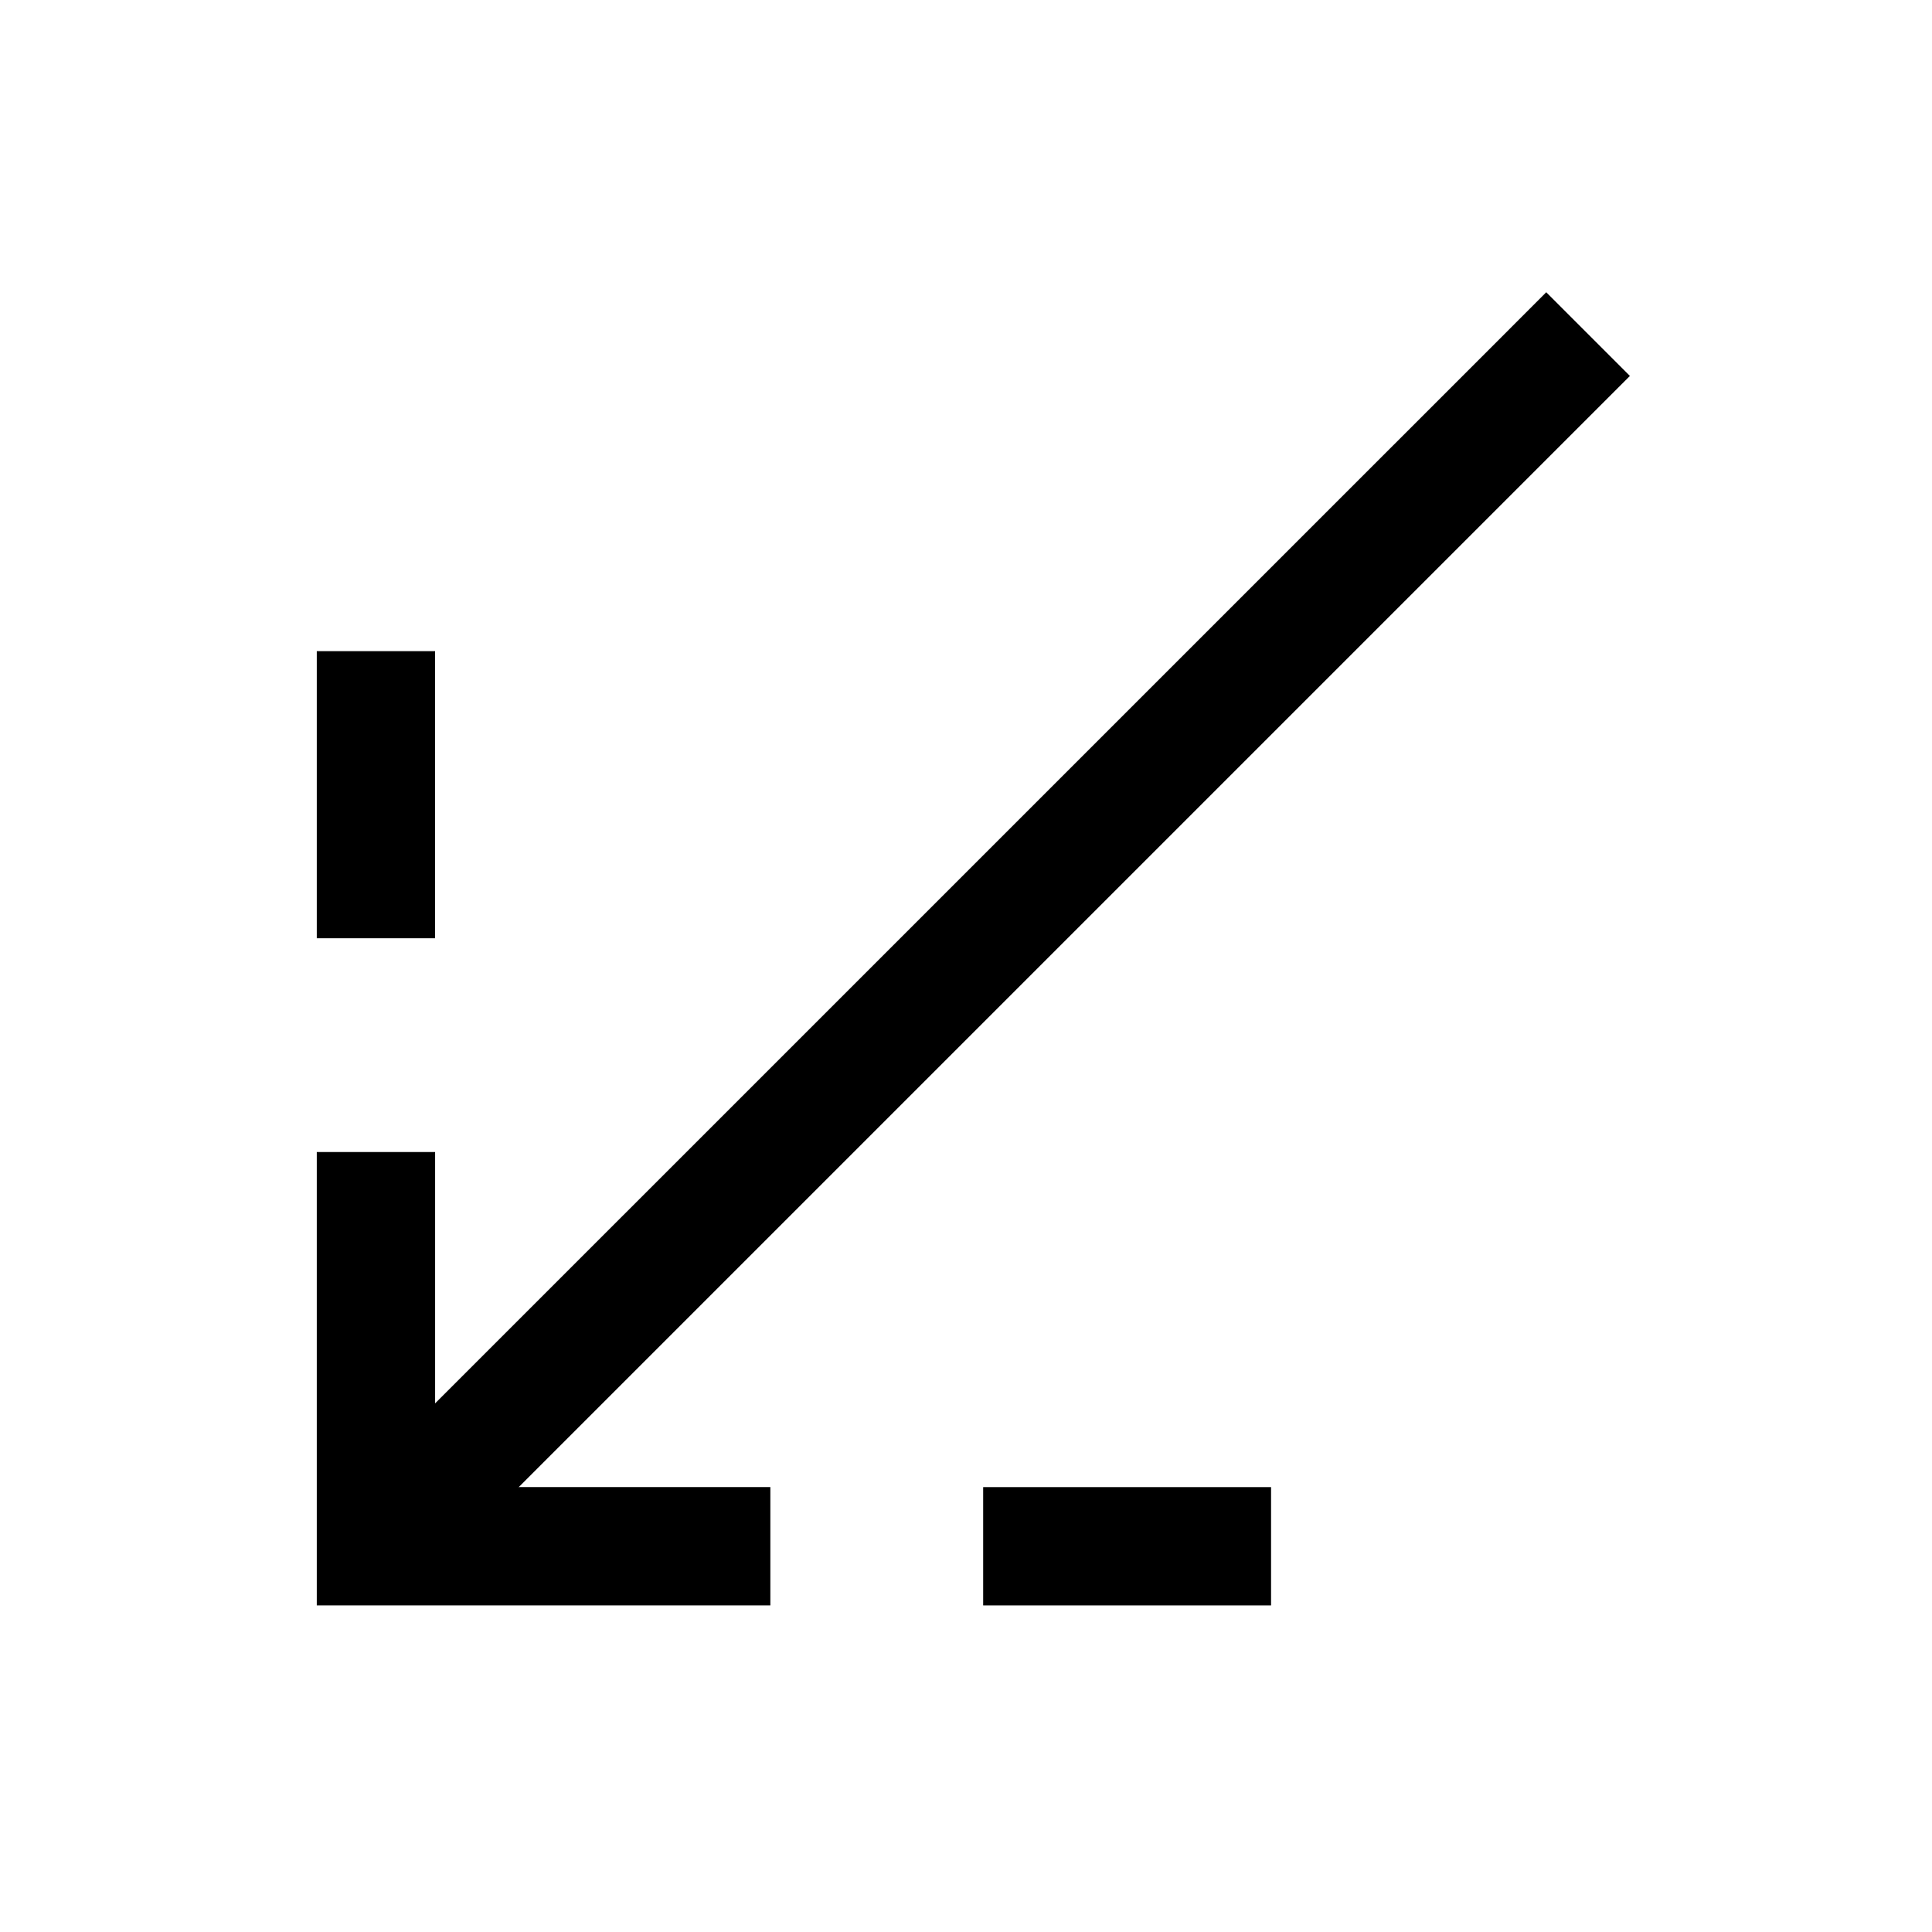<?xml version="1.0" encoding="UTF-8"?>
<!-- The Best Svg Icon site in the world: iconSvg.co, Visit us! https://iconsvg.co -->
<svg fill="#000000" width="800px" height="800px" version="1.1" viewBox="144 144 512 512" xmlns="http://www.w3.org/2000/svg">
 <g>
  <path d="m553.77 221.45-11.074 11.09-299.08 299.06-11.09 11.09 22.176 22.176 321.24-321.24z"/>
  <path d="m227.95 316.56v76.09h31.355v-76.09z"/>
  <path d="m227.95 449.3v120.15h120.2v-31.355h-88.84v-88.793z"/>
  <path d="m404.55 538.1v31.355h76.293v-31.355z"/>
 </g>
</svg>